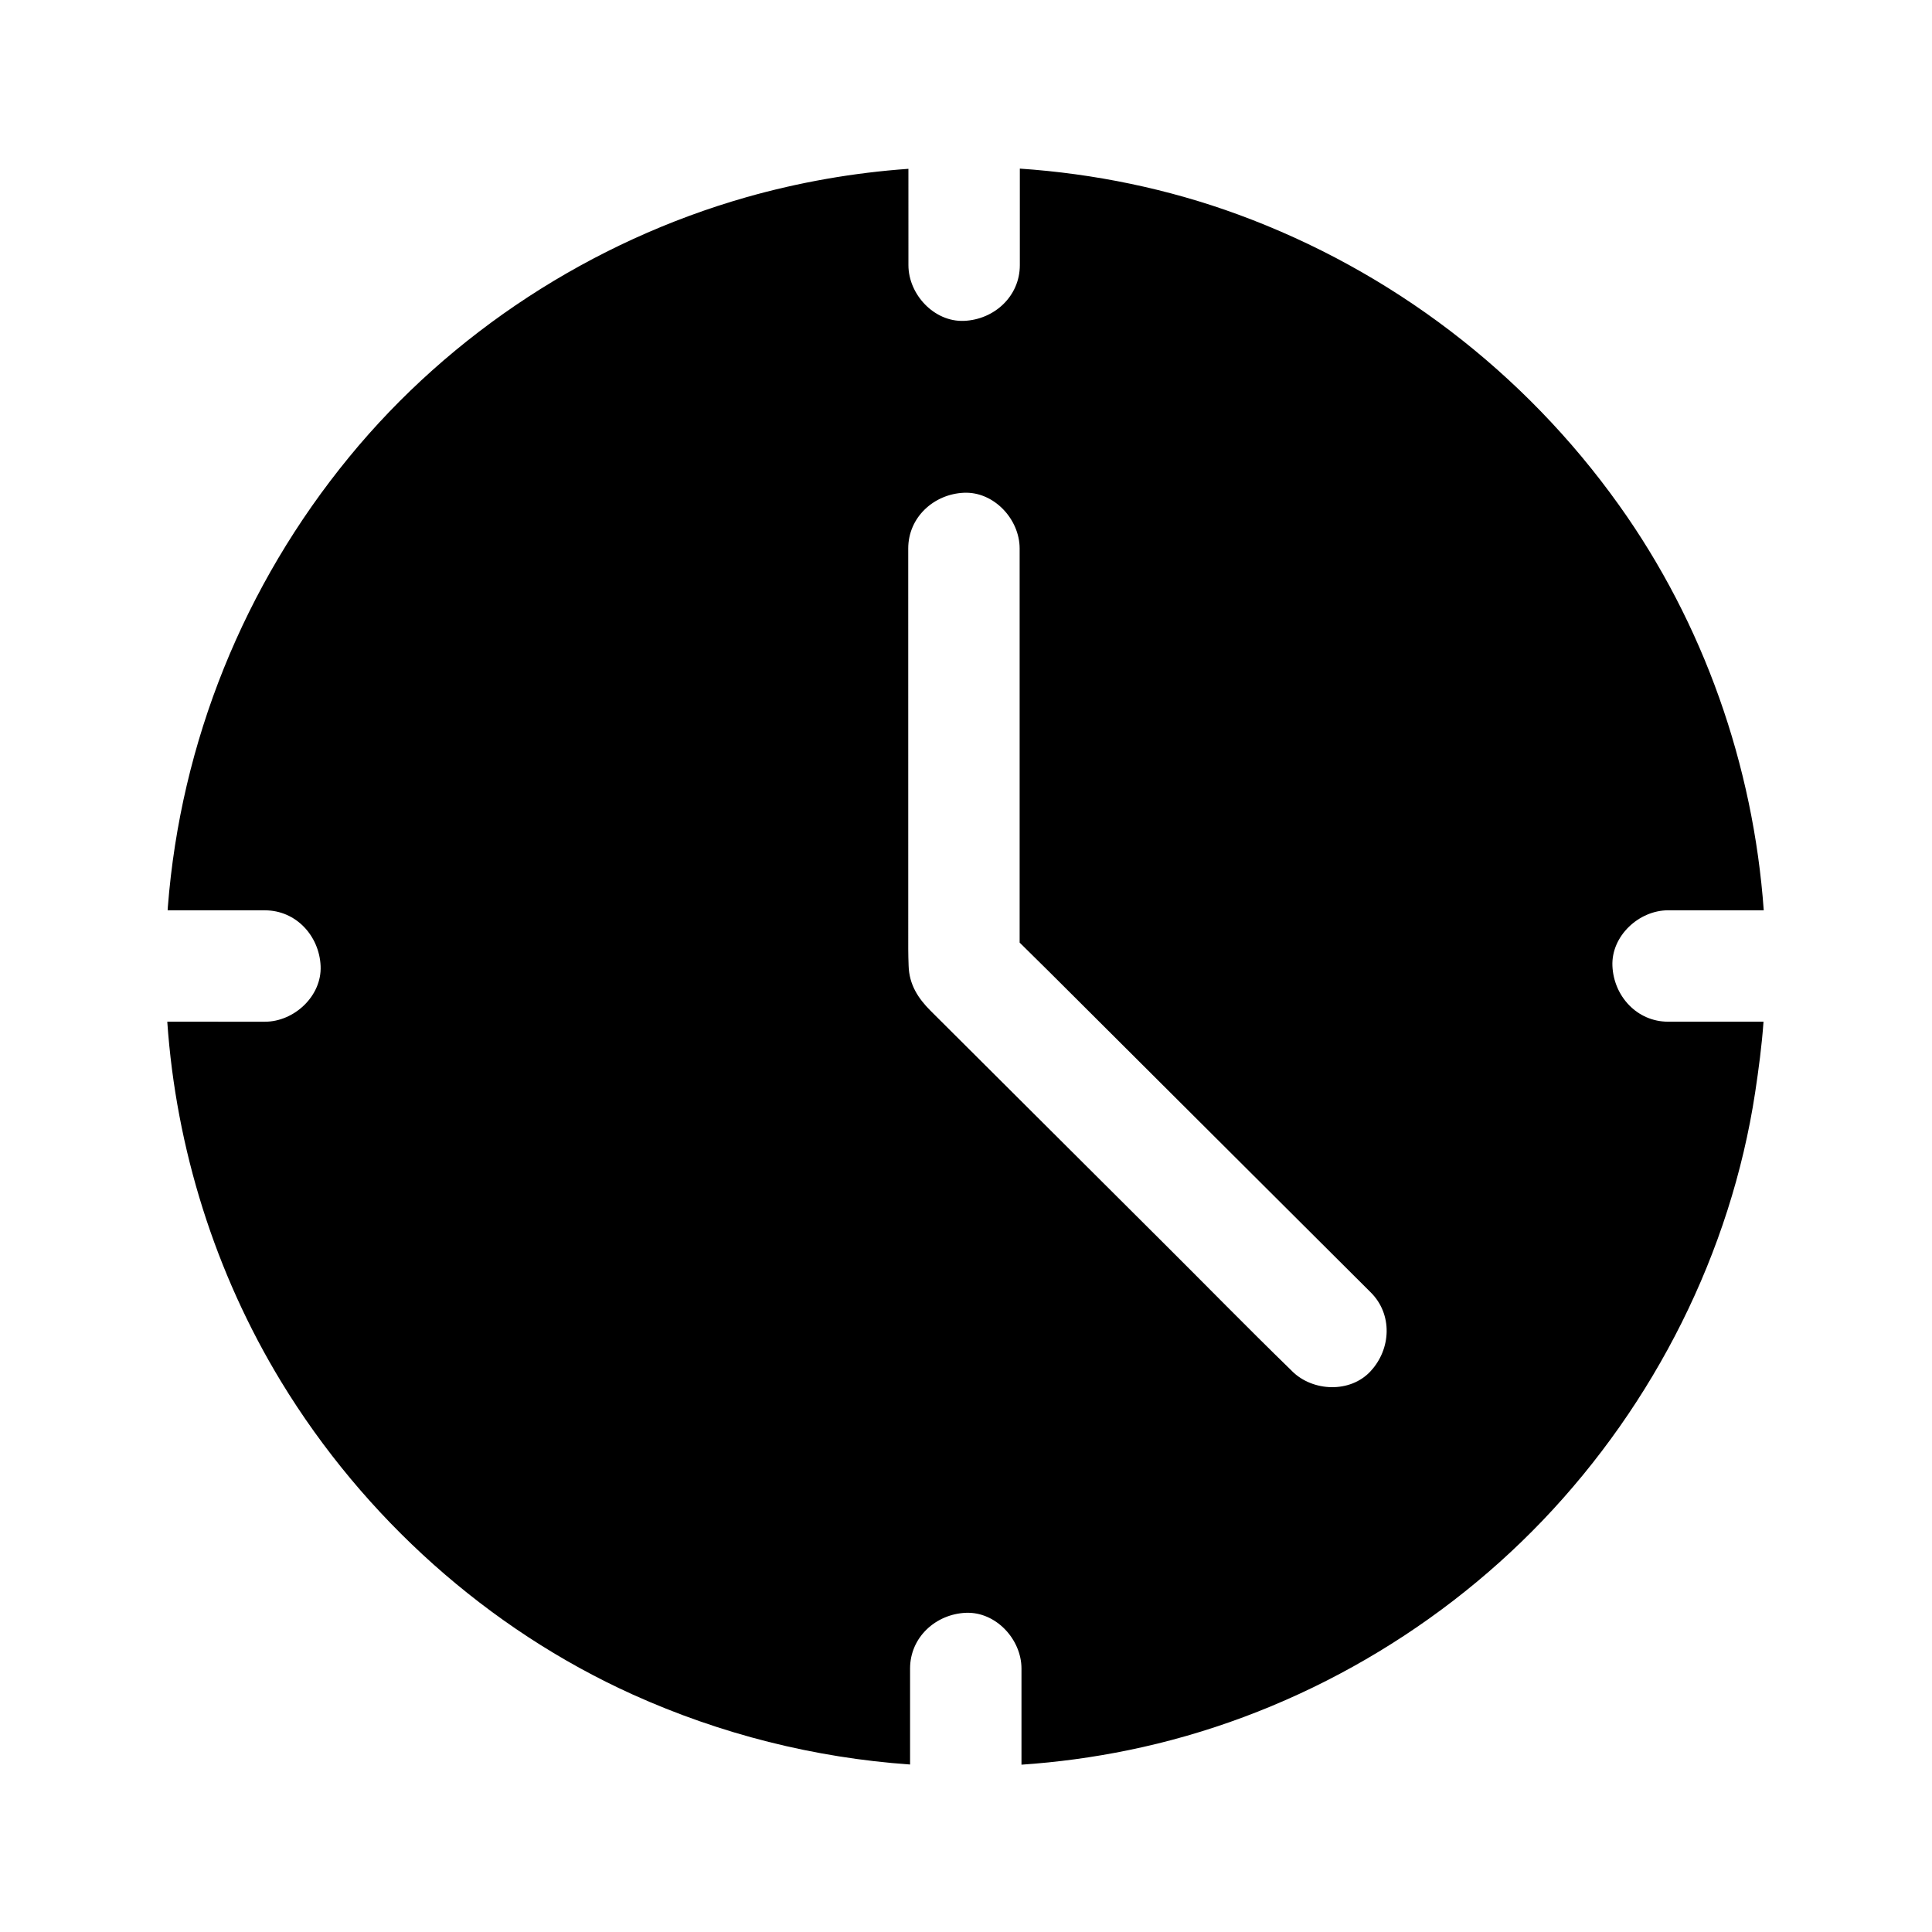 <?xml version="1.0" encoding="UTF-8"?>
<!-- Uploaded to: SVG Repo, www.svgrepo.com, Generator: SVG Repo Mixer Tools -->
<svg fill="#000000" width="800px" height="800px" version="1.1" viewBox="144 144 512 512" xmlns="http://www.w3.org/2000/svg">
 <path d="m586.07 414.76c-8.266 0-14.414-6.789-14.762-14.762-0.344-7.969 7.035-14.762 14.762-14.762h25.34c-2.754-38.426-15.941-76.016-38.375-107.4-25.141-35.227-60.32-62.09-100.96-77-18.5-6.789-38.082-10.824-57.809-12.152v25.586c0 8.266-6.789 14.414-14.762 14.762-7.969 0.344-14.762-7.035-14.762-14.762l-0.004-25.531c-14.516 1.031-28.93 3.543-42.953 7.527-40.934 11.66-78.277 35.918-105.24 68.832-27.848 33.949-44.672 75.473-48.07 119.31 0 0.297-0.051 0.59-0.051 0.836h25.781c8.266 0 14.414 6.789 14.762 14.762 0.344 7.969-7.035 14.762-14.762 14.762l-25.875-0.004c2.312 33.605 12.695 66.668 30.207 95.449 21.895 35.965 54.711 65.484 93.137 82.852 23.32 10.527 48.215 16.777 73.504 18.547v-25.438c0-8.266 6.789-14.414 14.762-14.762 7.969-0.344 14.762 7.035 14.762 14.762v25.484c9.496-0.641 18.941-1.918 28.289-3.836 41.672-8.512 80.492-30.207 109.86-60.91 29.617-30.996 49.84-70.996 56.285-113.41 0.934-6.199 1.77-12.449 2.215-18.746zm-78.82 92.594c-5.41 5.902-15.398 5.461-20.859 0-0.148-0.195-0.344-0.344-0.543-0.543-11.219-10.922-22.188-22.141-33.309-33.211-16.137-16.09-32.227-32.129-48.363-48.215-4.527-4.527-9.055-9.004-13.578-13.531-3.246-3.246-5.656-6.887-5.805-11.906-0.051-1.477-0.098-2.953-0.098-4.43l-0.004-106.17c0-8.266 6.789-14.414 14.762-14.762 7.969-0.344 14.762 7.035 14.762 14.762v104.45c2.609 2.609 5.266 5.164 7.871 7.773 17.367 17.32 34.785 34.688 52.152 52.004 11.02 10.973 21.992 21.941 33.012 32.914 5.856 5.805 5.414 15.008 0 20.859z"/>
</svg>